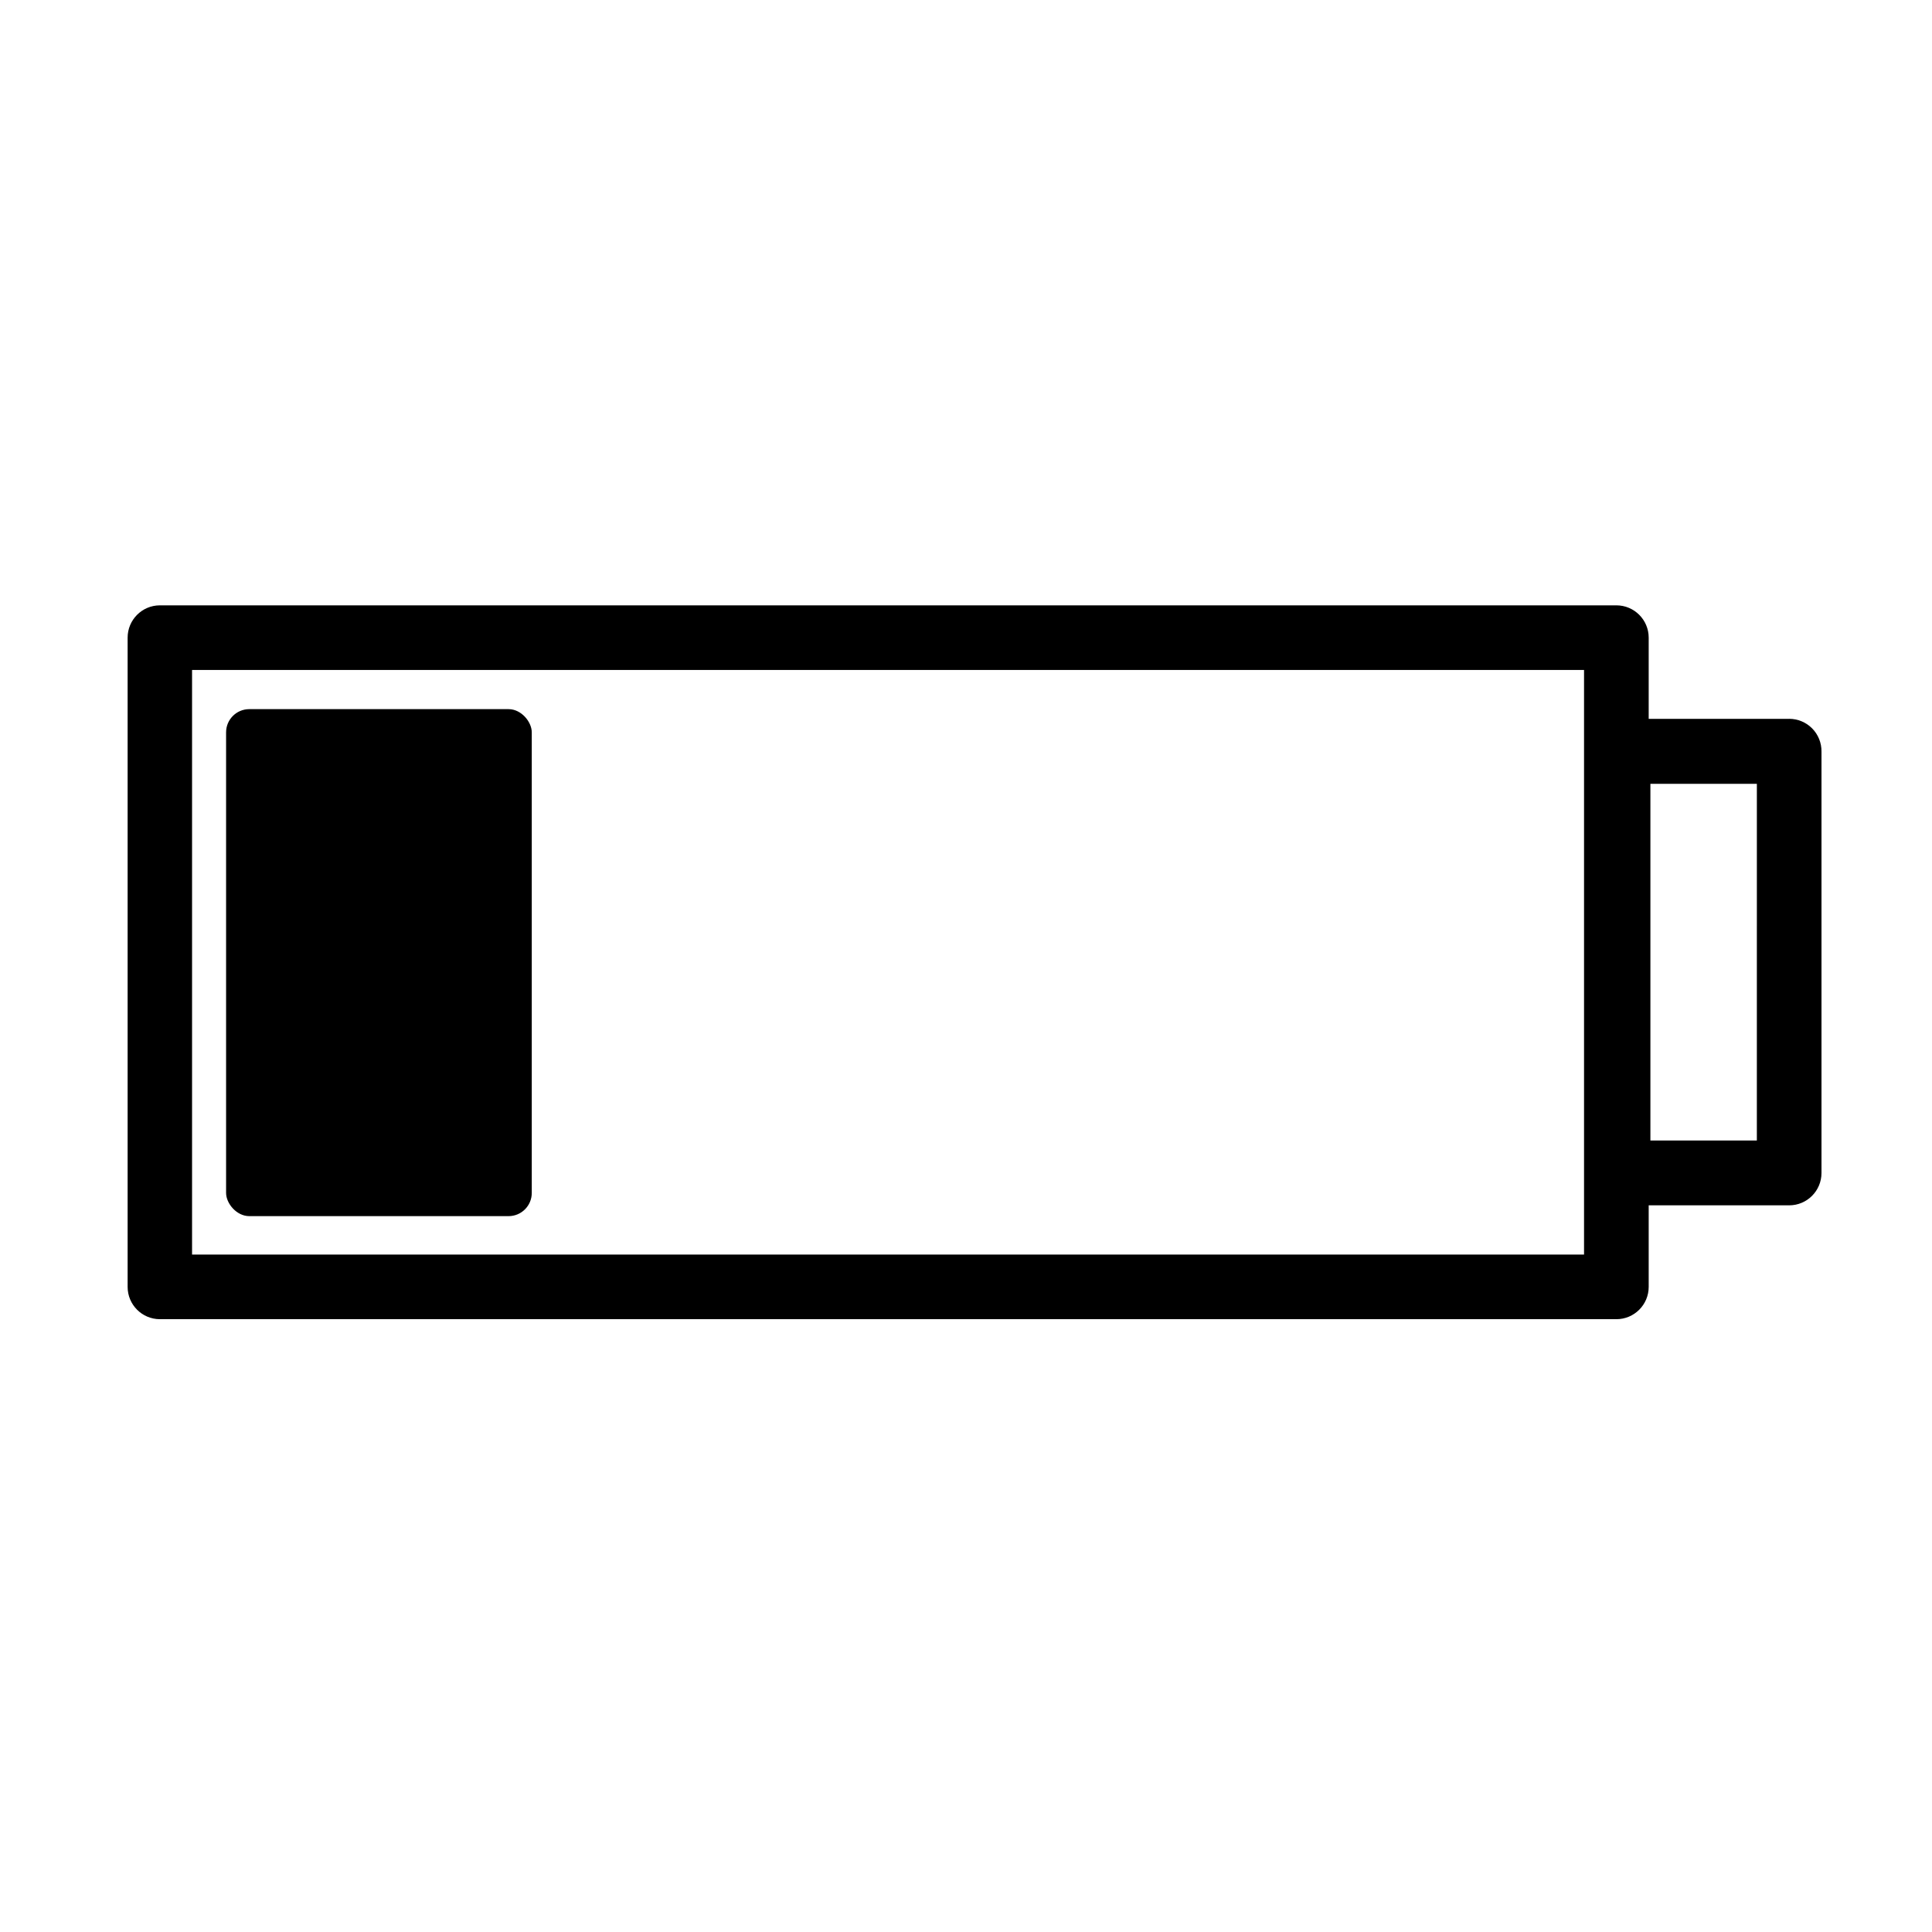 <?xml version="1.0" encoding="UTF-8"?>
<!-- Uploaded to: SVG Repo, www.svgrepo.com, Generator: SVG Repo Mixer Tools -->
<svg fill="#000000" width="800px" height="800px" version="1.1" viewBox="144 144 512 512" xmlns="http://www.w3.org/2000/svg">
 <g>
  <path d="m210.06 331.93h68.719c3.394 0 6.144 3.394 6.144 6.144v122.07c0 3.394-2.75 6.144-6.144 6.144h-68.719c-3.394 0-6.144-3.394-6.144-6.144v-122.07c0-3.394 2.75-6.144 6.144-6.144z"/>
  <path d="m618.15 334.5h-37.23v-21.512c0-4.731-3.836-8.566-8.566-8.566h-386.02c-4.711 0.027-8.512 3.856-8.512 8.566v172.05c0 4.711 3.801 8.535 8.512 8.562h386.02c4.731 0 8.566-3.832 8.566-8.562v-21.613h37.23c4.731 0 8.562-3.836 8.562-8.566v-111.7c0.027-2.289-0.863-4.492-2.473-6.121-1.605-1.629-3.801-2.543-6.09-2.543zm-54.363 141.97h-368.89v-154.92h368.89zm45.797-30.23-28.211 0.004v-94.516h28.215z"/>
 </g>
</svg>